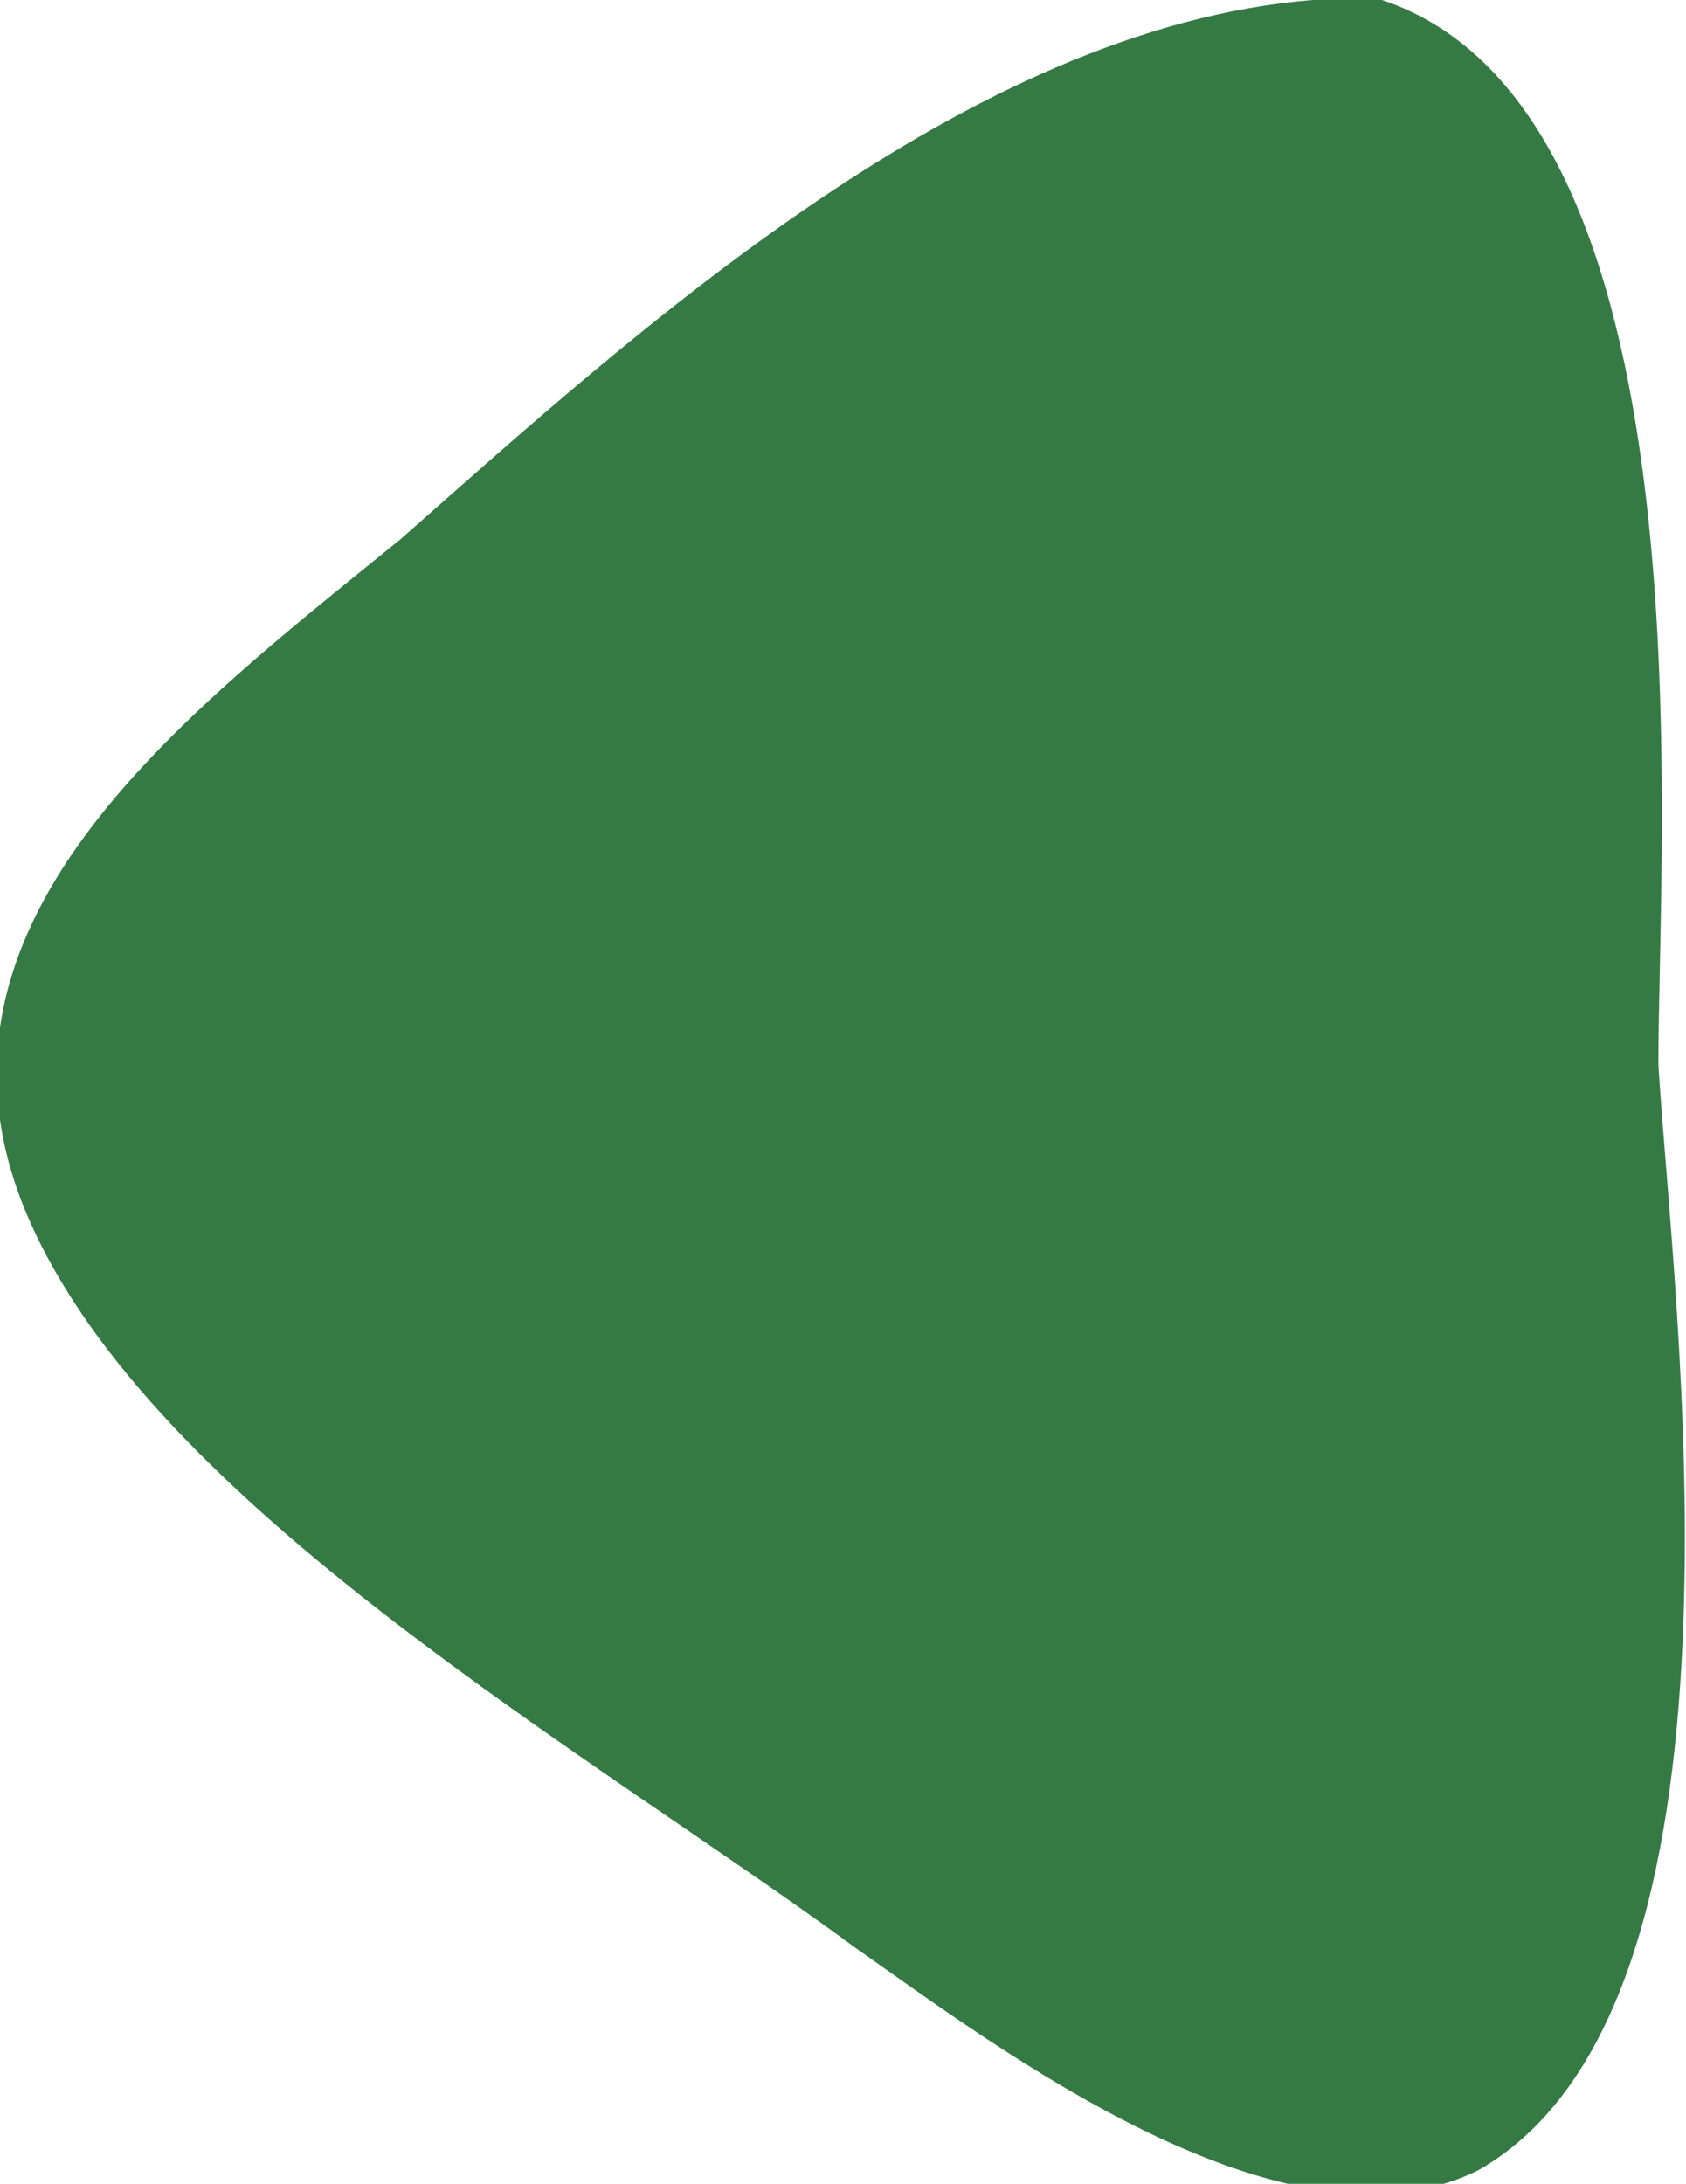 <?xml version="1.0" encoding="utf-8"?>
<!-- Generator: Adobe Illustrator 28.0.0, SVG Export Plug-In . SVG Version: 6.00 Build 0)  -->
<svg version="1.1" id="圖層_1" xmlns="http://www.w3.org/2000/svg" xmlns:xlink="http://www.w3.org/1999/xlink" x="0px" y="0px"
	 viewBox="0 0 12.2 15.8" style="enable-background:new 0 0 12.2 15.8;" xml:space="preserve">
<style type="text/css">
	.st0{fill:#357A44;}
</style>
<g>
	<path class="st0" d="M12,7.7c0-1.7,0.4-6.9-2-7.7C9.9,0,9.7,0,9.5,0C7,0.2,4.6,2.4,2.9,3.9C1.3,5.2-0.7,6.7,0.2,8.8
		c0.9,2.1,4.1,3.9,6,5.3c1,0.7,3.1,2.3,4.5,1.6C12.8,14.5,12.1,9.4,12,7.7z"/>
</g>
<g>
</g>
<g>
</g>
<g>
</g>
<g>
</g>
<g>
</g>
<g>
</g>
<g>
</g>
<g>
</g>
<g>
</g>
<g>
</g>
<g>
</g>
<g>
</g>
<g>
</g>
<g>
</g>
<g>
</g>
</svg>
